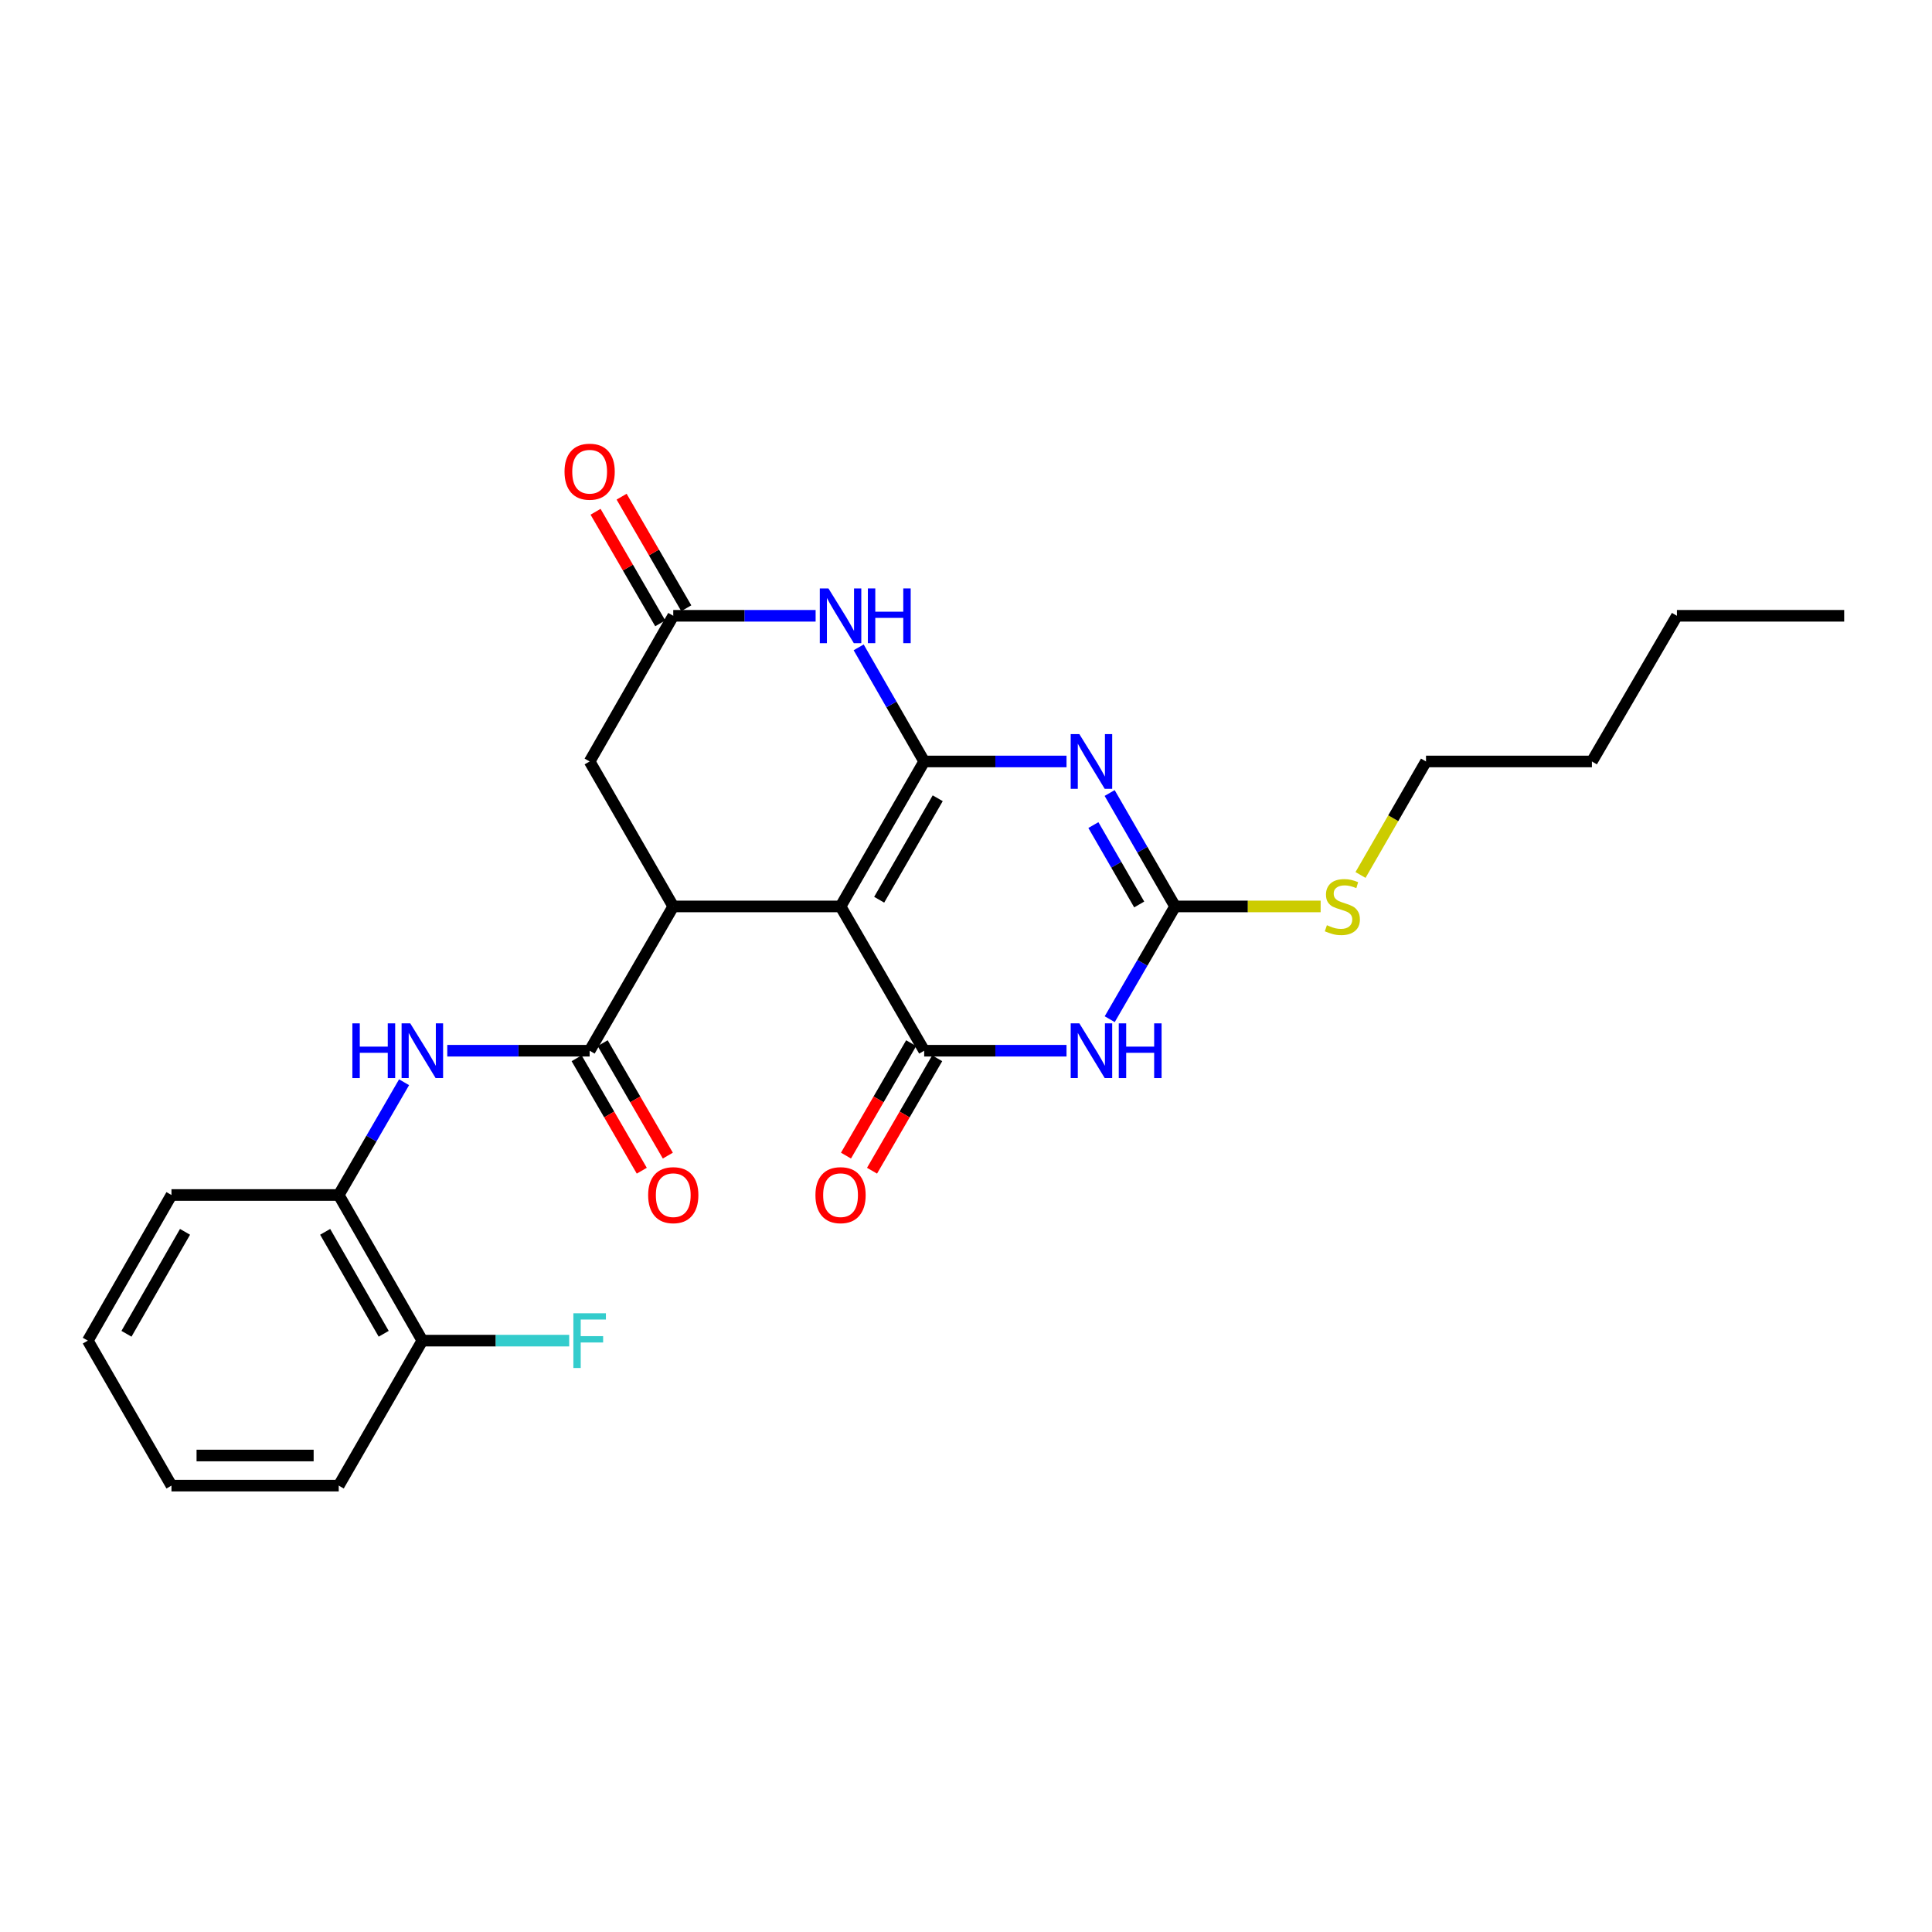 <?xml version='1.0' encoding='iso-8859-1'?>
<svg version='1.1' baseProfile='full'
              xmlns='http://www.w3.org/2000/svg'
                      xmlns:rdkit='http://www.rdkit.org/xml'
                      xmlns:xlink='http://www.w3.org/1999/xlink'
                  xml:space='preserve'
width='1000px' height='1000px' viewBox='0 0 1000 1000'>
<!-- END OF HEADER -->
<rect style='opacity:1.0;fill:#FFFFFF;stroke:none' width='1000' height='1000' x='0' y='0'> </rect>
<path class='bond-0' d='M 478.356,394.135 L 435.069,469.169' style='fill:none;fill-rule:evenodd;stroke:#000000;stroke-width:6px;stroke-linecap:butt;stroke-linejoin:miter;stroke-opacity:1' />
<path class='bond-0' d='M 485.361,413.177 L 455.06,465.701' style='fill:none;fill-rule:evenodd;stroke:#000000;stroke-width:6px;stroke-linecap:butt;stroke-linejoin:miter;stroke-opacity:1' />
<path class='bond-1' d='M 478.356,394.135 L 515.192,394.135' style='fill:none;fill-rule:evenodd;stroke:#000000;stroke-width:6px;stroke-linecap:butt;stroke-linejoin:miter;stroke-opacity:1' />
<path class='bond-1' d='M 515.192,394.135 L 552.027,394.135' style='fill:none;fill-rule:evenodd;stroke:#0000FF;stroke-width:6px;stroke-linecap:butt;stroke-linejoin:miter;stroke-opacity:1' />
<path class='bond-6' d='M 478.356,394.135 L 461.401,364.602' style='fill:none;fill-rule:evenodd;stroke:#000000;stroke-width:6px;stroke-linecap:butt;stroke-linejoin:miter;stroke-opacity:1' />
<path class='bond-6' d='M 461.401,364.602 L 444.446,335.07' style='fill:none;fill-rule:evenodd;stroke:#0000FF;stroke-width:6px;stroke-linecap:butt;stroke-linejoin:miter;stroke-opacity:1' />
<path class='bond-2' d='M 435.069,469.169 L 478.356,543.849' style='fill:none;fill-rule:evenodd;stroke:#000000;stroke-width:6px;stroke-linecap:butt;stroke-linejoin:miter;stroke-opacity:1' />
<path class='bond-5' d='M 435.069,469.169 L 348.476,469.169' style='fill:none;fill-rule:evenodd;stroke:#000000;stroke-width:6px;stroke-linecap:butt;stroke-linejoin:miter;stroke-opacity:1' />
<path class='bond-4' d='M 574.352,410.46 L 591.29,439.815' style='fill:none;fill-rule:evenodd;stroke:#0000FF;stroke-width:6px;stroke-linecap:butt;stroke-linejoin:miter;stroke-opacity:1' />
<path class='bond-4' d='M 591.29,439.815 L 608.228,469.169' style='fill:none;fill-rule:evenodd;stroke:#000000;stroke-width:6px;stroke-linecap:butt;stroke-linejoin:miter;stroke-opacity:1' />
<path class='bond-4' d='M 565.935,427.055 L 577.792,447.603' style='fill:none;fill-rule:evenodd;stroke:#0000FF;stroke-width:6px;stroke-linecap:butt;stroke-linejoin:miter;stroke-opacity:1' />
<path class='bond-4' d='M 577.792,447.603 L 589.649,468.151' style='fill:none;fill-rule:evenodd;stroke:#000000;stroke-width:6px;stroke-linecap:butt;stroke-linejoin:miter;stroke-opacity:1' />
<path class='bond-12' d='M 471.615,539.941 L 454.747,569.042' style='fill:none;fill-rule:evenodd;stroke:#000000;stroke-width:6px;stroke-linecap:butt;stroke-linejoin:miter;stroke-opacity:1' />
<path class='bond-12' d='M 454.747,569.042 L 437.879,598.143' style='fill:none;fill-rule:evenodd;stroke:#FF0000;stroke-width:6px;stroke-linecap:butt;stroke-linejoin:miter;stroke-opacity:1' />
<path class='bond-12' d='M 485.097,547.756 L 468.229,576.857' style='fill:none;fill-rule:evenodd;stroke:#000000;stroke-width:6px;stroke-linecap:butt;stroke-linejoin:miter;stroke-opacity:1' />
<path class='bond-12' d='M 468.229,576.857 L 451.361,605.958' style='fill:none;fill-rule:evenodd;stroke:#FF0000;stroke-width:6px;stroke-linecap:butt;stroke-linejoin:miter;stroke-opacity:1' />
<path class='bond-27' d='M 478.356,543.849 L 515.192,543.849' style='fill:none;fill-rule:evenodd;stroke:#000000;stroke-width:6px;stroke-linecap:butt;stroke-linejoin:miter;stroke-opacity:1' />
<path class='bond-27' d='M 515.192,543.849 L 552.027,543.849' style='fill:none;fill-rule:evenodd;stroke:#0000FF;stroke-width:6px;stroke-linecap:butt;stroke-linejoin:miter;stroke-opacity:1' />
<path class='bond-3' d='M 574.392,527.531 L 591.31,498.35' style='fill:none;fill-rule:evenodd;stroke:#0000FF;stroke-width:6px;stroke-linecap:butt;stroke-linejoin:miter;stroke-opacity:1' />
<path class='bond-3' d='M 591.31,498.35 L 608.228,469.169' style='fill:none;fill-rule:evenodd;stroke:#000000;stroke-width:6px;stroke-linecap:butt;stroke-linejoin:miter;stroke-opacity:1' />
<path class='bond-16' d='M 608.228,469.169 L 645.893,469.169' style='fill:none;fill-rule:evenodd;stroke:#000000;stroke-width:6px;stroke-linecap:butt;stroke-linejoin:miter;stroke-opacity:1' />
<path class='bond-16' d='M 645.893,469.169 L 683.558,469.169' style='fill:none;fill-rule:evenodd;stroke:#CCCC00;stroke-width:6px;stroke-linecap:butt;stroke-linejoin:miter;stroke-opacity:1' />
<path class='bond-7' d='M 348.476,469.169 L 305.197,543.849' style='fill:none;fill-rule:evenodd;stroke:#000000;stroke-width:6px;stroke-linecap:butt;stroke-linejoin:miter;stroke-opacity:1' />
<path class='bond-26' d='M 348.476,469.169 L 305.197,394.135' style='fill:none;fill-rule:evenodd;stroke:#000000;stroke-width:6px;stroke-linecap:butt;stroke-linejoin:miter;stroke-opacity:1' />
<path class='bond-8' d='M 422.164,318.736 L 385.32,318.736' style='fill:none;fill-rule:evenodd;stroke:#0000FF;stroke-width:6px;stroke-linecap:butt;stroke-linejoin:miter;stroke-opacity:1' />
<path class='bond-8' d='M 385.32,318.736 L 348.476,318.736' style='fill:none;fill-rule:evenodd;stroke:#000000;stroke-width:6px;stroke-linecap:butt;stroke-linejoin:miter;stroke-opacity:1' />
<path class='bond-9' d='M 305.197,543.849 L 268.353,543.849' style='fill:none;fill-rule:evenodd;stroke:#000000;stroke-width:6px;stroke-linecap:butt;stroke-linejoin:miter;stroke-opacity:1' />
<path class='bond-9' d='M 268.353,543.849 L 231.51,543.849' style='fill:none;fill-rule:evenodd;stroke:#0000FF;stroke-width:6px;stroke-linecap:butt;stroke-linejoin:miter;stroke-opacity:1' />
<path class='bond-13' d='M 298.456,547.756 L 315.321,576.857' style='fill:none;fill-rule:evenodd;stroke:#000000;stroke-width:6px;stroke-linecap:butt;stroke-linejoin:miter;stroke-opacity:1' />
<path class='bond-13' d='M 315.321,576.857 L 332.185,605.958' style='fill:none;fill-rule:evenodd;stroke:#FF0000;stroke-width:6px;stroke-linecap:butt;stroke-linejoin:miter;stroke-opacity:1' />
<path class='bond-13' d='M 311.939,539.942 L 328.804,569.043' style='fill:none;fill-rule:evenodd;stroke:#000000;stroke-width:6px;stroke-linecap:butt;stroke-linejoin:miter;stroke-opacity:1' />
<path class='bond-13' d='M 328.804,569.043 L 345.668,598.144' style='fill:none;fill-rule:evenodd;stroke:#FF0000;stroke-width:6px;stroke-linecap:butt;stroke-linejoin:miter;stroke-opacity:1' />
<path class='bond-10' d='M 348.476,318.736 L 305.197,394.135' style='fill:none;fill-rule:evenodd;stroke:#000000;stroke-width:6px;stroke-linecap:butt;stroke-linejoin:miter;stroke-opacity:1' />
<path class='bond-14' d='M 355.217,314.829 L 338.481,285.952' style='fill:none;fill-rule:evenodd;stroke:#000000;stroke-width:6px;stroke-linecap:butt;stroke-linejoin:miter;stroke-opacity:1' />
<path class='bond-14' d='M 338.481,285.952 L 321.744,257.076' style='fill:none;fill-rule:evenodd;stroke:#FF0000;stroke-width:6px;stroke-linecap:butt;stroke-linejoin:miter;stroke-opacity:1' />
<path class='bond-14' d='M 341.735,322.643 L 324.998,293.767' style='fill:none;fill-rule:evenodd;stroke:#000000;stroke-width:6px;stroke-linecap:butt;stroke-linejoin:miter;stroke-opacity:1' />
<path class='bond-14' d='M 324.998,293.767 L 308.261,264.89' style='fill:none;fill-rule:evenodd;stroke:#FF0000;stroke-width:6px;stroke-linecap:butt;stroke-linejoin:miter;stroke-opacity:1' />
<path class='bond-11' d='M 209.148,560.167 L 192.237,589.348' style='fill:none;fill-rule:evenodd;stroke:#0000FF;stroke-width:6px;stroke-linecap:butt;stroke-linejoin:miter;stroke-opacity:1' />
<path class='bond-11' d='M 192.237,589.348 L 175.326,618.529' style='fill:none;fill-rule:evenodd;stroke:#000000;stroke-width:6px;stroke-linecap:butt;stroke-linejoin:miter;stroke-opacity:1' />
<path class='bond-15' d='M 175.326,618.529 L 218.605,693.91' style='fill:none;fill-rule:evenodd;stroke:#000000;stroke-width:6px;stroke-linecap:butt;stroke-linejoin:miter;stroke-opacity:1' />
<path class='bond-15' d='M 168.303,637.595 L 198.598,690.362' style='fill:none;fill-rule:evenodd;stroke:#000000;stroke-width:6px;stroke-linecap:butt;stroke-linejoin:miter;stroke-opacity:1' />
<path class='bond-18' d='M 175.326,618.529 L 88.751,618.529' style='fill:none;fill-rule:evenodd;stroke:#000000;stroke-width:6px;stroke-linecap:butt;stroke-linejoin:miter;stroke-opacity:1' />
<path class='bond-17' d='M 218.605,693.91 L 256.609,693.91' style='fill:none;fill-rule:evenodd;stroke:#000000;stroke-width:6px;stroke-linecap:butt;stroke-linejoin:miter;stroke-opacity:1' />
<path class='bond-17' d='M 256.609,693.91 L 294.612,693.91' style='fill:none;fill-rule:evenodd;stroke:#33CCCC;stroke-width:6px;stroke-linecap:butt;stroke-linejoin:miter;stroke-opacity:1' />
<path class='bond-19' d='M 218.605,693.91 L 175.326,768.953' style='fill:none;fill-rule:evenodd;stroke:#000000;stroke-width:6px;stroke-linecap:butt;stroke-linejoin:miter;stroke-opacity:1' />
<path class='bond-20' d='M 704.2,452.883 L 721.149,423.509' style='fill:none;fill-rule:evenodd;stroke:#CCCC00;stroke-width:6px;stroke-linecap:butt;stroke-linejoin:miter;stroke-opacity:1' />
<path class='bond-20' d='M 721.149,423.509 L 738.099,394.135' style='fill:none;fill-rule:evenodd;stroke:#000000;stroke-width:6px;stroke-linecap:butt;stroke-linejoin:miter;stroke-opacity:1' />
<path class='bond-23' d='M 88.751,618.529 L 45.455,693.91' style='fill:none;fill-rule:evenodd;stroke:#000000;stroke-width:6px;stroke-linecap:butt;stroke-linejoin:miter;stroke-opacity:1' />
<path class='bond-23' d='M 95.769,637.597 L 65.462,690.364' style='fill:none;fill-rule:evenodd;stroke:#000000;stroke-width:6px;stroke-linecap:butt;stroke-linejoin:miter;stroke-opacity:1' />
<path class='bond-28' d='M 175.326,768.953 L 88.751,768.953' style='fill:none;fill-rule:evenodd;stroke:#000000;stroke-width:6px;stroke-linecap:butt;stroke-linejoin:miter;stroke-opacity:1' />
<path class='bond-28' d='M 162.34,753.369 L 101.737,753.369' style='fill:none;fill-rule:evenodd;stroke:#000000;stroke-width:6px;stroke-linecap:butt;stroke-linejoin:miter;stroke-opacity:1' />
<path class='bond-21' d='M 738.099,394.135 L 823.964,394.135' style='fill:none;fill-rule:evenodd;stroke:#000000;stroke-width:6px;stroke-linecap:butt;stroke-linejoin:miter;stroke-opacity:1' />
<path class='bond-22' d='M 823.964,394.135 L 867.97,318.736' style='fill:none;fill-rule:evenodd;stroke:#000000;stroke-width:6px;stroke-linecap:butt;stroke-linejoin:miter;stroke-opacity:1' />
<path class='bond-24' d='M 867.97,318.736 L 954.545,318.736' style='fill:none;fill-rule:evenodd;stroke:#000000;stroke-width:6px;stroke-linecap:butt;stroke-linejoin:miter;stroke-opacity:1' />
<path class='bond-25' d='M 45.455,693.91 L 88.751,768.953' style='fill:none;fill-rule:evenodd;stroke:#000000;stroke-width:6px;stroke-linecap:butt;stroke-linejoin:miter;stroke-opacity:1' />
<path  class='atom-2' d='M 558.671 379.975
L 567.951 394.975
Q 568.871 396.455, 570.351 399.135
Q 571.831 401.815, 571.911 401.975
L 571.911 379.975
L 575.671 379.975
L 575.671 408.295
L 571.791 408.295
L 561.831 391.895
Q 560.671 389.975, 559.431 387.775
Q 558.231 385.575, 557.871 384.895
L 557.871 408.295
L 554.191 408.295
L 554.191 379.975
L 558.671 379.975
' fill='#0000FF'/>
<path  class='atom-4' d='M 558.671 529.689
L 567.951 544.689
Q 568.871 546.169, 570.351 548.849
Q 571.831 551.529, 571.911 551.689
L 571.911 529.689
L 575.671 529.689
L 575.671 558.009
L 571.791 558.009
L 561.831 541.609
Q 560.671 539.689, 559.431 537.489
Q 558.231 535.289, 557.871 534.609
L 557.871 558.009
L 554.191 558.009
L 554.191 529.689
L 558.671 529.689
' fill='#0000FF'/>
<path  class='atom-4' d='M 579.071 529.689
L 582.911 529.689
L 582.911 541.729
L 597.391 541.729
L 597.391 529.689
L 601.231 529.689
L 601.231 558.009
L 597.391 558.009
L 597.391 544.929
L 582.911 544.929
L 582.911 558.009
L 579.071 558.009
L 579.071 529.689
' fill='#0000FF'/>
<path  class='atom-7' d='M 428.809 304.576
L 438.089 319.576
Q 439.009 321.056, 440.489 323.736
Q 441.969 326.416, 442.049 326.576
L 442.049 304.576
L 445.809 304.576
L 445.809 332.896
L 441.929 332.896
L 431.969 316.496
Q 430.809 314.576, 429.569 312.376
Q 428.369 310.176, 428.009 309.496
L 428.009 332.896
L 424.329 332.896
L 424.329 304.576
L 428.809 304.576
' fill='#0000FF'/>
<path  class='atom-7' d='M 449.209 304.576
L 453.049 304.576
L 453.049 316.616
L 467.529 316.616
L 467.529 304.576
L 471.369 304.576
L 471.369 332.896
L 467.529 332.896
L 467.529 319.816
L 453.049 319.816
L 453.049 332.896
L 449.209 332.896
L 449.209 304.576
' fill='#0000FF'/>
<path  class='atom-10' d='M 182.385 529.689
L 186.225 529.689
L 186.225 541.729
L 200.705 541.729
L 200.705 529.689
L 204.545 529.689
L 204.545 558.009
L 200.705 558.009
L 200.705 544.929
L 186.225 544.929
L 186.225 558.009
L 182.385 558.009
L 182.385 529.689
' fill='#0000FF'/>
<path  class='atom-10' d='M 212.345 529.689
L 221.625 544.689
Q 222.545 546.169, 224.025 548.849
Q 225.505 551.529, 225.585 551.689
L 225.585 529.689
L 229.345 529.689
L 229.345 558.009
L 225.465 558.009
L 215.505 541.609
Q 214.345 539.689, 213.105 537.489
Q 211.905 535.289, 211.545 534.609
L 211.545 558.009
L 207.865 558.009
L 207.865 529.689
L 212.345 529.689
' fill='#0000FF'/>
<path  class='atom-13' d='M 422.069 618.609
Q 422.069 611.809, 425.429 608.009
Q 428.789 604.209, 435.069 604.209
Q 441.349 604.209, 444.709 608.009
Q 448.069 611.809, 448.069 618.609
Q 448.069 625.489, 444.669 629.409
Q 441.269 633.289, 435.069 633.289
Q 428.829 633.289, 425.429 629.409
Q 422.069 625.529, 422.069 618.609
M 435.069 630.089
Q 439.389 630.089, 441.709 627.209
Q 444.069 624.289, 444.069 618.609
Q 444.069 613.049, 441.709 610.249
Q 439.389 607.409, 435.069 607.409
Q 430.749 607.409, 428.389 610.209
Q 426.069 613.009, 426.069 618.609
Q 426.069 624.329, 428.389 627.209
Q 430.749 630.089, 435.069 630.089
' fill='#FF0000'/>
<path  class='atom-14' d='M 335.476 618.609
Q 335.476 611.809, 338.836 608.009
Q 342.196 604.209, 348.476 604.209
Q 354.756 604.209, 358.116 608.009
Q 361.476 611.809, 361.476 618.609
Q 361.476 625.489, 358.076 629.409
Q 354.676 633.289, 348.476 633.289
Q 342.236 633.289, 338.836 629.409
Q 335.476 625.529, 335.476 618.609
M 348.476 630.089
Q 352.796 630.089, 355.116 627.209
Q 357.476 624.289, 357.476 618.609
Q 357.476 613.049, 355.116 610.249
Q 352.796 607.409, 348.476 607.409
Q 344.156 607.409, 341.796 610.209
Q 339.476 613.009, 339.476 618.609
Q 339.476 624.329, 341.796 627.209
Q 344.156 630.089, 348.476 630.089
' fill='#FF0000'/>
<path  class='atom-15' d='M 292.197 244.145
Q 292.197 237.345, 295.557 233.545
Q 298.917 229.745, 305.197 229.745
Q 311.477 229.745, 314.837 233.545
Q 318.197 237.345, 318.197 244.145
Q 318.197 251.025, 314.797 254.945
Q 311.397 258.825, 305.197 258.825
Q 298.957 258.825, 295.557 254.945
Q 292.197 251.065, 292.197 244.145
M 305.197 255.625
Q 309.517 255.625, 311.837 252.745
Q 314.197 249.825, 314.197 244.145
Q 314.197 238.585, 311.837 235.785
Q 309.517 232.945, 305.197 232.945
Q 300.877 232.945, 298.517 235.745
Q 296.197 238.545, 296.197 244.145
Q 296.197 249.865, 298.517 252.745
Q 300.877 255.625, 305.197 255.625
' fill='#FF0000'/>
<path  class='atom-17' d='M 686.803 478.889
Q 687.123 479.009, 688.443 479.569
Q 689.763 480.129, 691.203 480.489
Q 692.683 480.809, 694.123 480.809
Q 696.803 480.809, 698.363 479.529
Q 699.923 478.209, 699.923 475.929
Q 699.923 474.369, 699.123 473.409
Q 698.363 472.449, 697.163 471.929
Q 695.963 471.409, 693.963 470.809
Q 691.443 470.049, 689.923 469.329
Q 688.443 468.609, 687.363 467.089
Q 686.323 465.569, 686.323 463.009
Q 686.323 459.449, 688.723 457.249
Q 691.163 455.049, 695.963 455.049
Q 699.243 455.049, 702.963 456.609
L 702.043 459.689
Q 698.643 458.289, 696.083 458.289
Q 693.323 458.289, 691.803 459.449
Q 690.283 460.569, 690.323 462.529
Q 690.323 464.049, 691.083 464.969
Q 691.883 465.889, 693.003 466.409
Q 694.163 466.929, 696.083 467.529
Q 698.643 468.329, 700.163 469.129
Q 701.683 469.929, 702.763 471.569
Q 703.883 473.169, 703.883 475.929
Q 703.883 479.849, 701.243 481.969
Q 698.643 484.049, 694.283 484.049
Q 691.763 484.049, 689.843 483.489
Q 687.963 482.969, 685.723 482.049
L 686.803 478.889
' fill='#CCCC00'/>
<path  class='atom-18' d='M 296.777 679.75
L 313.617 679.75
L 313.617 682.99
L 300.577 682.99
L 300.577 691.59
L 312.177 691.59
L 312.177 694.87
L 300.577 694.87
L 300.577 708.07
L 296.777 708.07
L 296.777 679.75
' fill='#33CCCC'/>
</svg>
